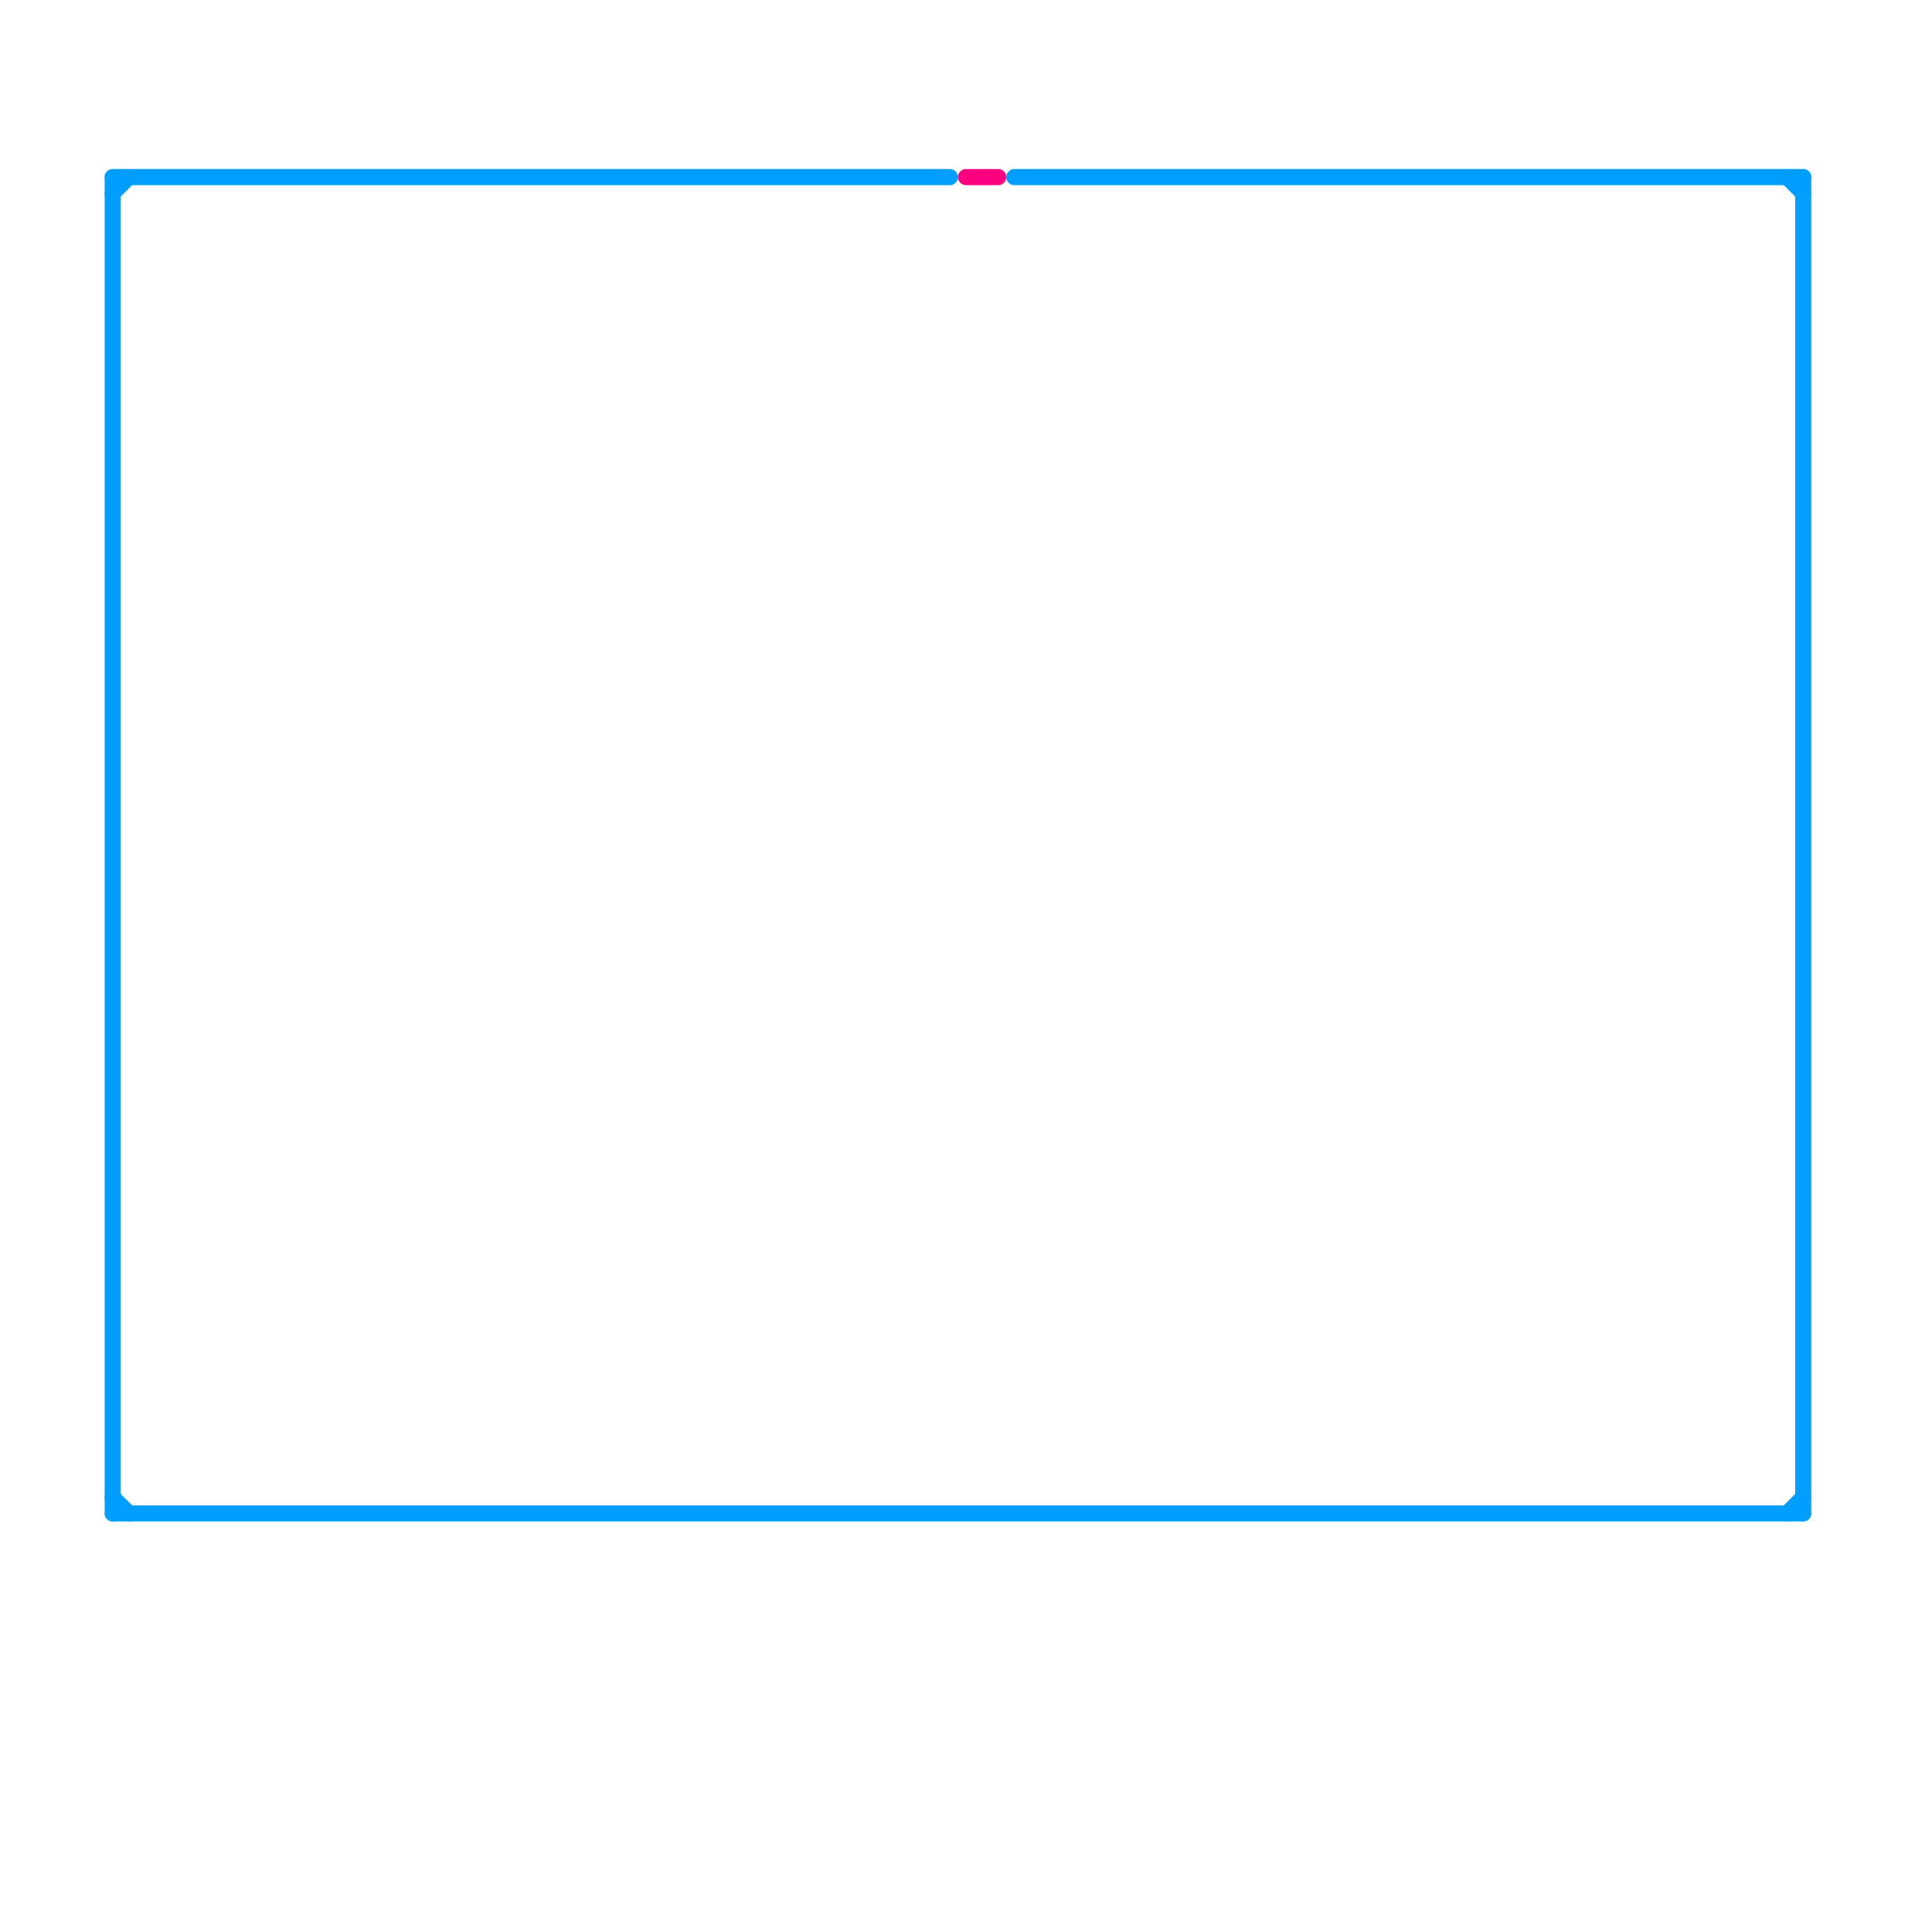 
<svg version="1.1" xmlns="http://www.w3.org/2000/svg" viewBox="0 0 120 120">
<style>text { font: 1px Helvetica; font-weight: 600; white-space: pre; dominant-baseline: central; } line { stroke-width: 1; fill: none; stroke-linecap: round; stroke-linejoin: round; } .c0 { stroke: #009fff } .c1 { stroke: #ff0080 }</style><defs><g id="wm-xf"><circle r="1.2" fill="#000"/><circle r="0.9" fill="#fff"/><circle r="0.6" fill="#000"/><circle r="0.3" fill="#fff"/></g><g id="wm"><circle r="0.6" fill="#000"/><circle r="0.3" fill="#fff"/></g></defs><line class="c0" x1="7" y1="12" x2="8" y2="11"/><line class="c0" x1="63" y1="11" x2="112" y2="11"/><line class="c0" x1="7" y1="11" x2="59" y2="11"/><line class="c0" x1="111" y1="11" x2="112" y2="12"/><line class="c0" x1="111" y1="94" x2="112" y2="93"/><line class="c0" x1="7" y1="11" x2="7" y2="94"/><line class="c0" x1="7" y1="93" x2="8" y2="94"/><line class="c0" x1="112" y1="11" x2="112" y2="94"/><line class="c0" x1="7" y1="94" x2="112" y2="94"/><line class="c1" x1="60" y1="11" x2="62" y2="11"/>
</svg>
